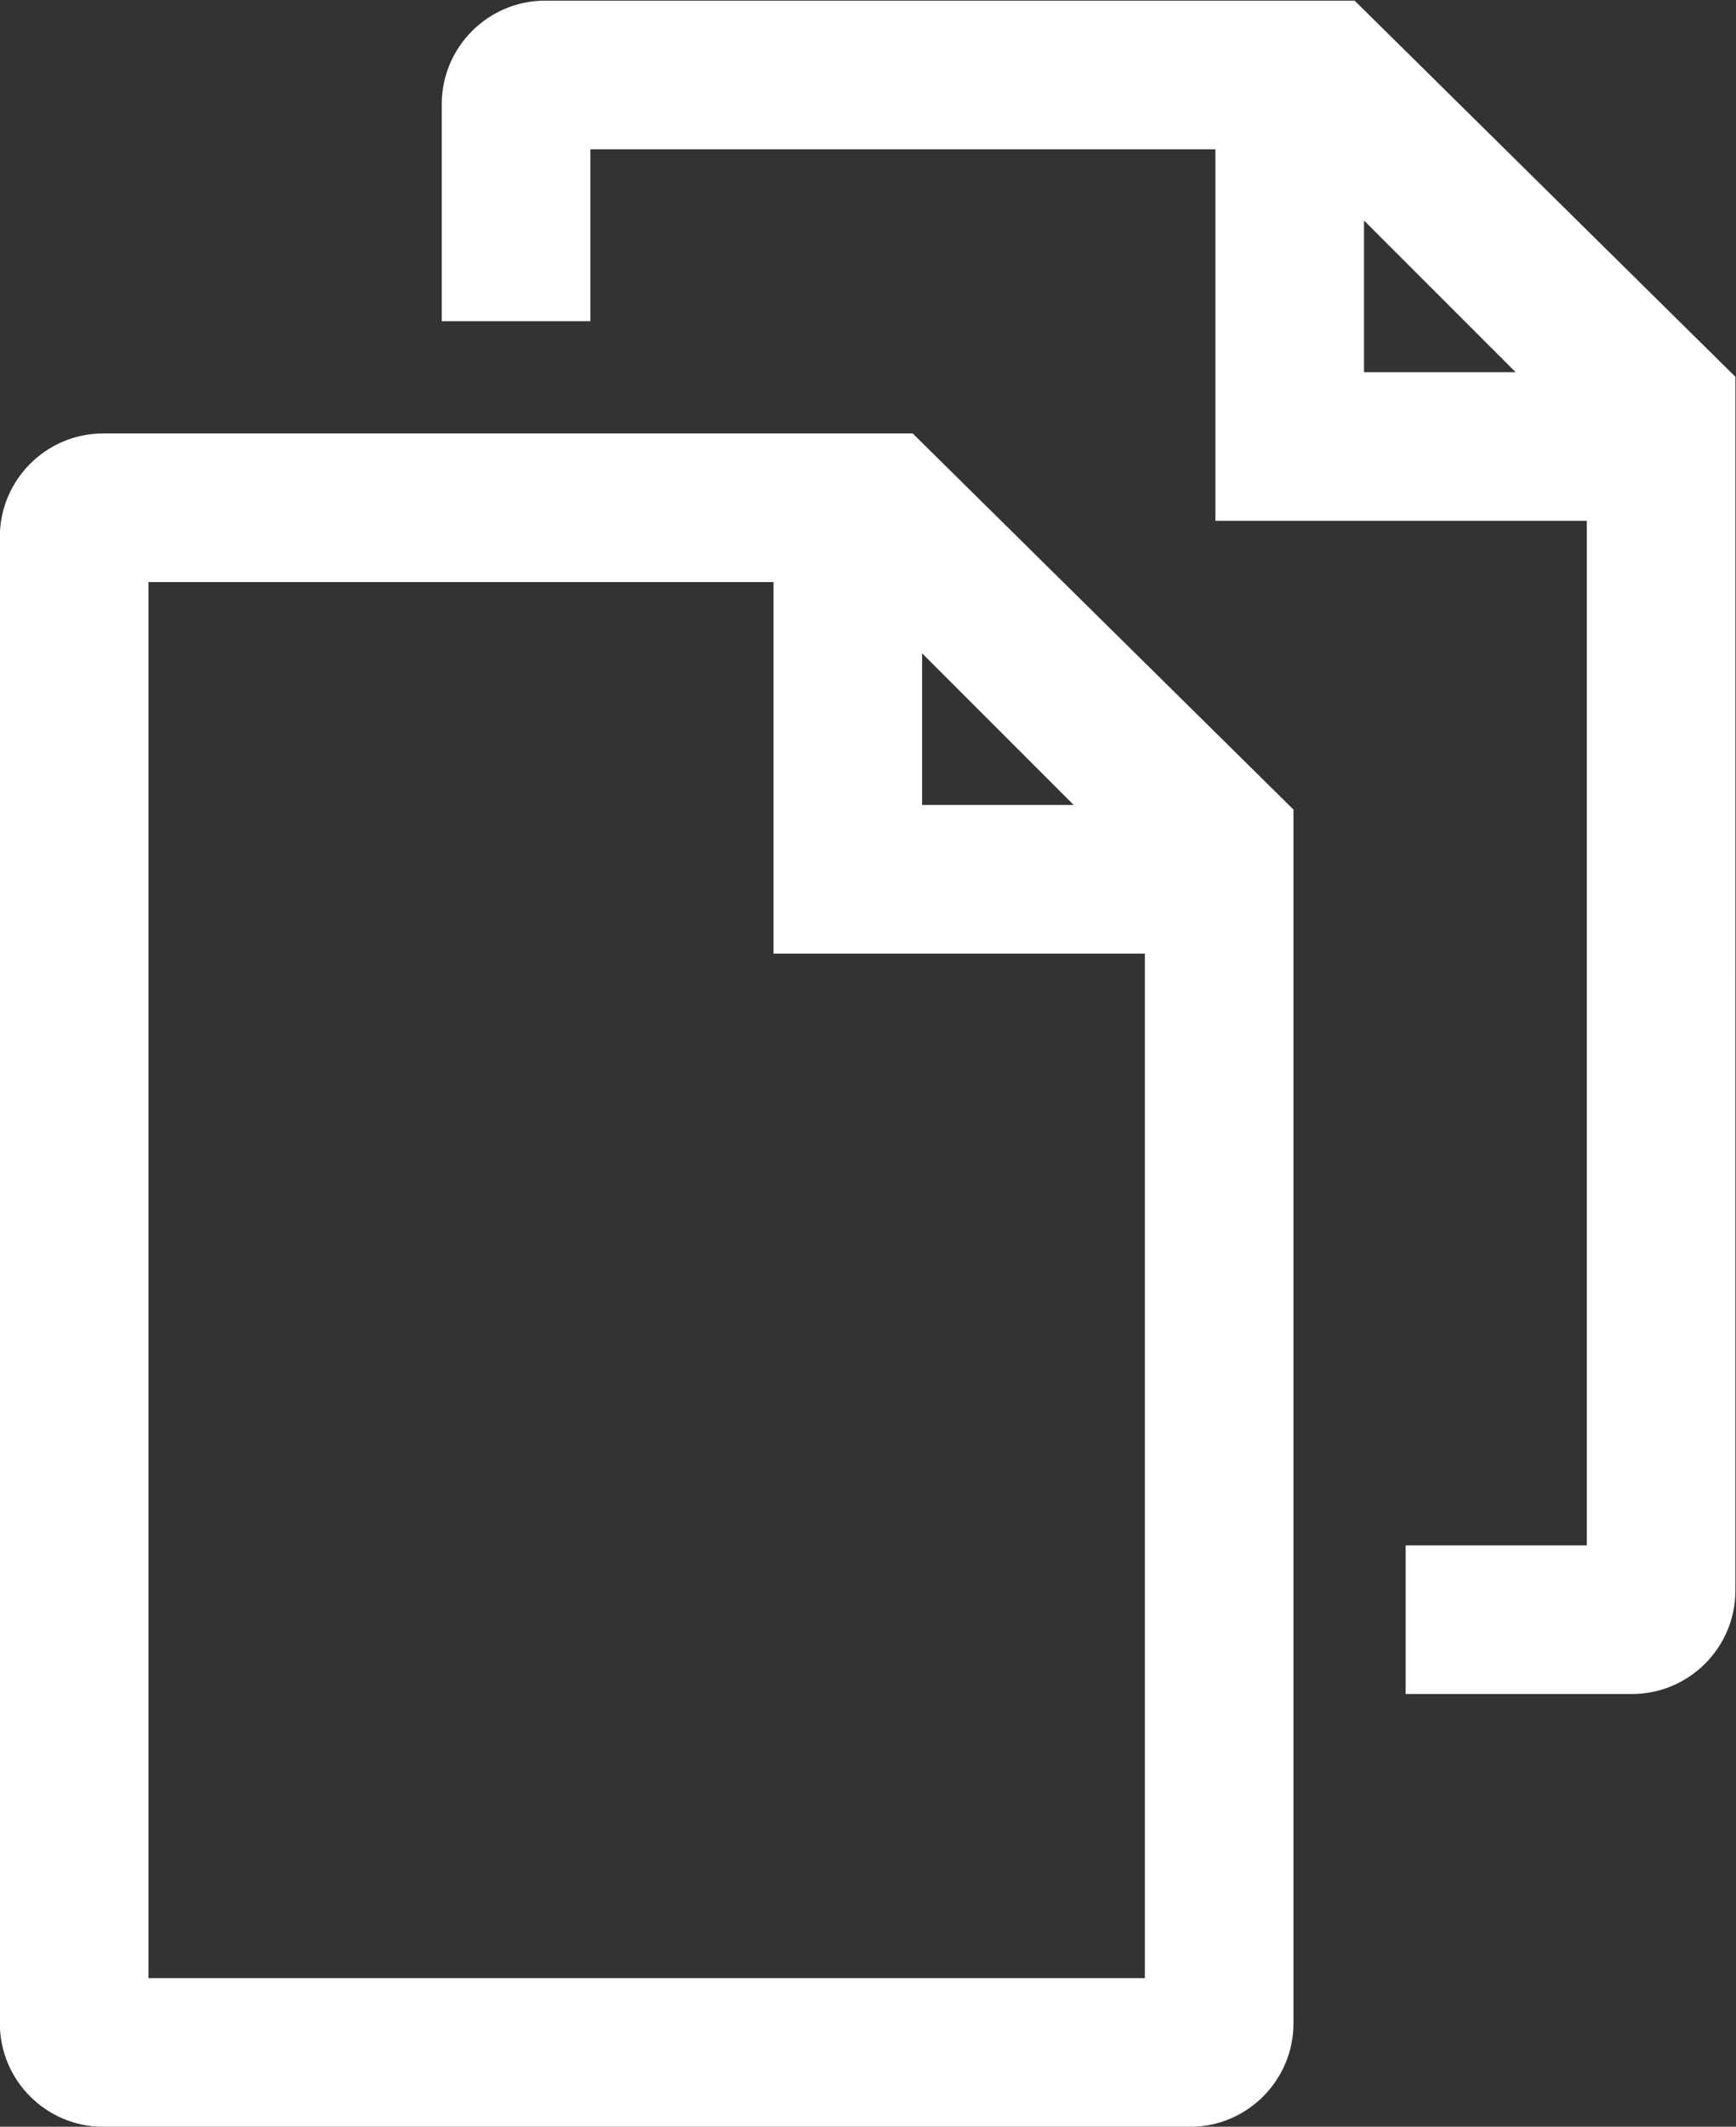 <?xml version="1.0" encoding="UTF-8" standalone="no"?>
<svg
   viewBox="0 0 620.595 759.999"
   height="759.999"
   width="620.595"
   xml:space="preserve"
   id="svg2"
   version="1.1"
   xmlns="http://www.w3.org/2000/svg"
   xmlns:svg="http://www.w3.org/2000/svg"
   xmlns:rdf="http://www.w3.org/1999/02/22-rdf-syntax-ns#"
   xmlns:cc="http://creativecommons.org/ns#"
   xmlns:dc="http://purl.org/dc/elements/1.1/"><rect x="0" y="0" width="620.595" height="759.999" fill="#333333" stroke="none"/><defs
     id="defs6"><clipPath
       id="clipPath18"
       clipPathUnits="userSpaceOnUse"><path
         id="path16"
         d="M 0,800 H 800 V 0 H 0 Z" /></clipPath></defs><g
     transform="matrix(1.333,0,0,-1.333,-223.036,913.333)"
     id="g10"
     style="fill:#ffffff;fill-opacity:1"><g
       id="g12"
       style="fill:#ffffff;fill-opacity:1"><g
         clip-path="url(#clipPath18)"
         id="g14"
         style="fill:#ffffff;fill-opacity:1"><g
           transform="translate(533.123,585.403)"
           id="g20"
           style="fill:#ffffff;fill-opacity:1"><path
             id="path22"
             style="fill:#ffffff;fill-opacity:1;fill-rule:nonzero;stroke:none"
             d="M 0,0 V 40.648 L 40.648,0 Z m -2.526,99.597 h -217.066 c -15.295,0 -27.738,-12.443 -27.738,-27.739 V 13.656 h 39.85 v 46.091 h 167.629 v -99.598 h 99.597 v -274.675 h -48.58 v -39.85 h 60.691 c 15.295,0 27.74,12.443 27.74,27.738 L 99.6,-1.251 Z" /></g><g
           transform="translate(455.256,469.377)"
           id="g24"
           style="fill:#ffffff;fill-opacity:1"><path
             id="path26"
             style="fill:#ffffff;fill-opacity:1;fill-rule:nonzero;stroke:none"
             d="M 0,0 -40.648,40.648 V 0 Z M 19.098,-314.527 V -39.85 h -99.597 v 99.597 h -167.63 v -374.274 z m -279.338,-39.85 c -15.295,0 -27.739,12.444 -27.739,27.739 V 71.858 c 0,15.296 12.444,27.74 27.739,27.74 H -43.176 L 58.951,-1.251 58.948,-326.638 c 0,-15.295 -12.444,-27.739 -27.739,-27.739 z" /></g></g></g></g></svg>

